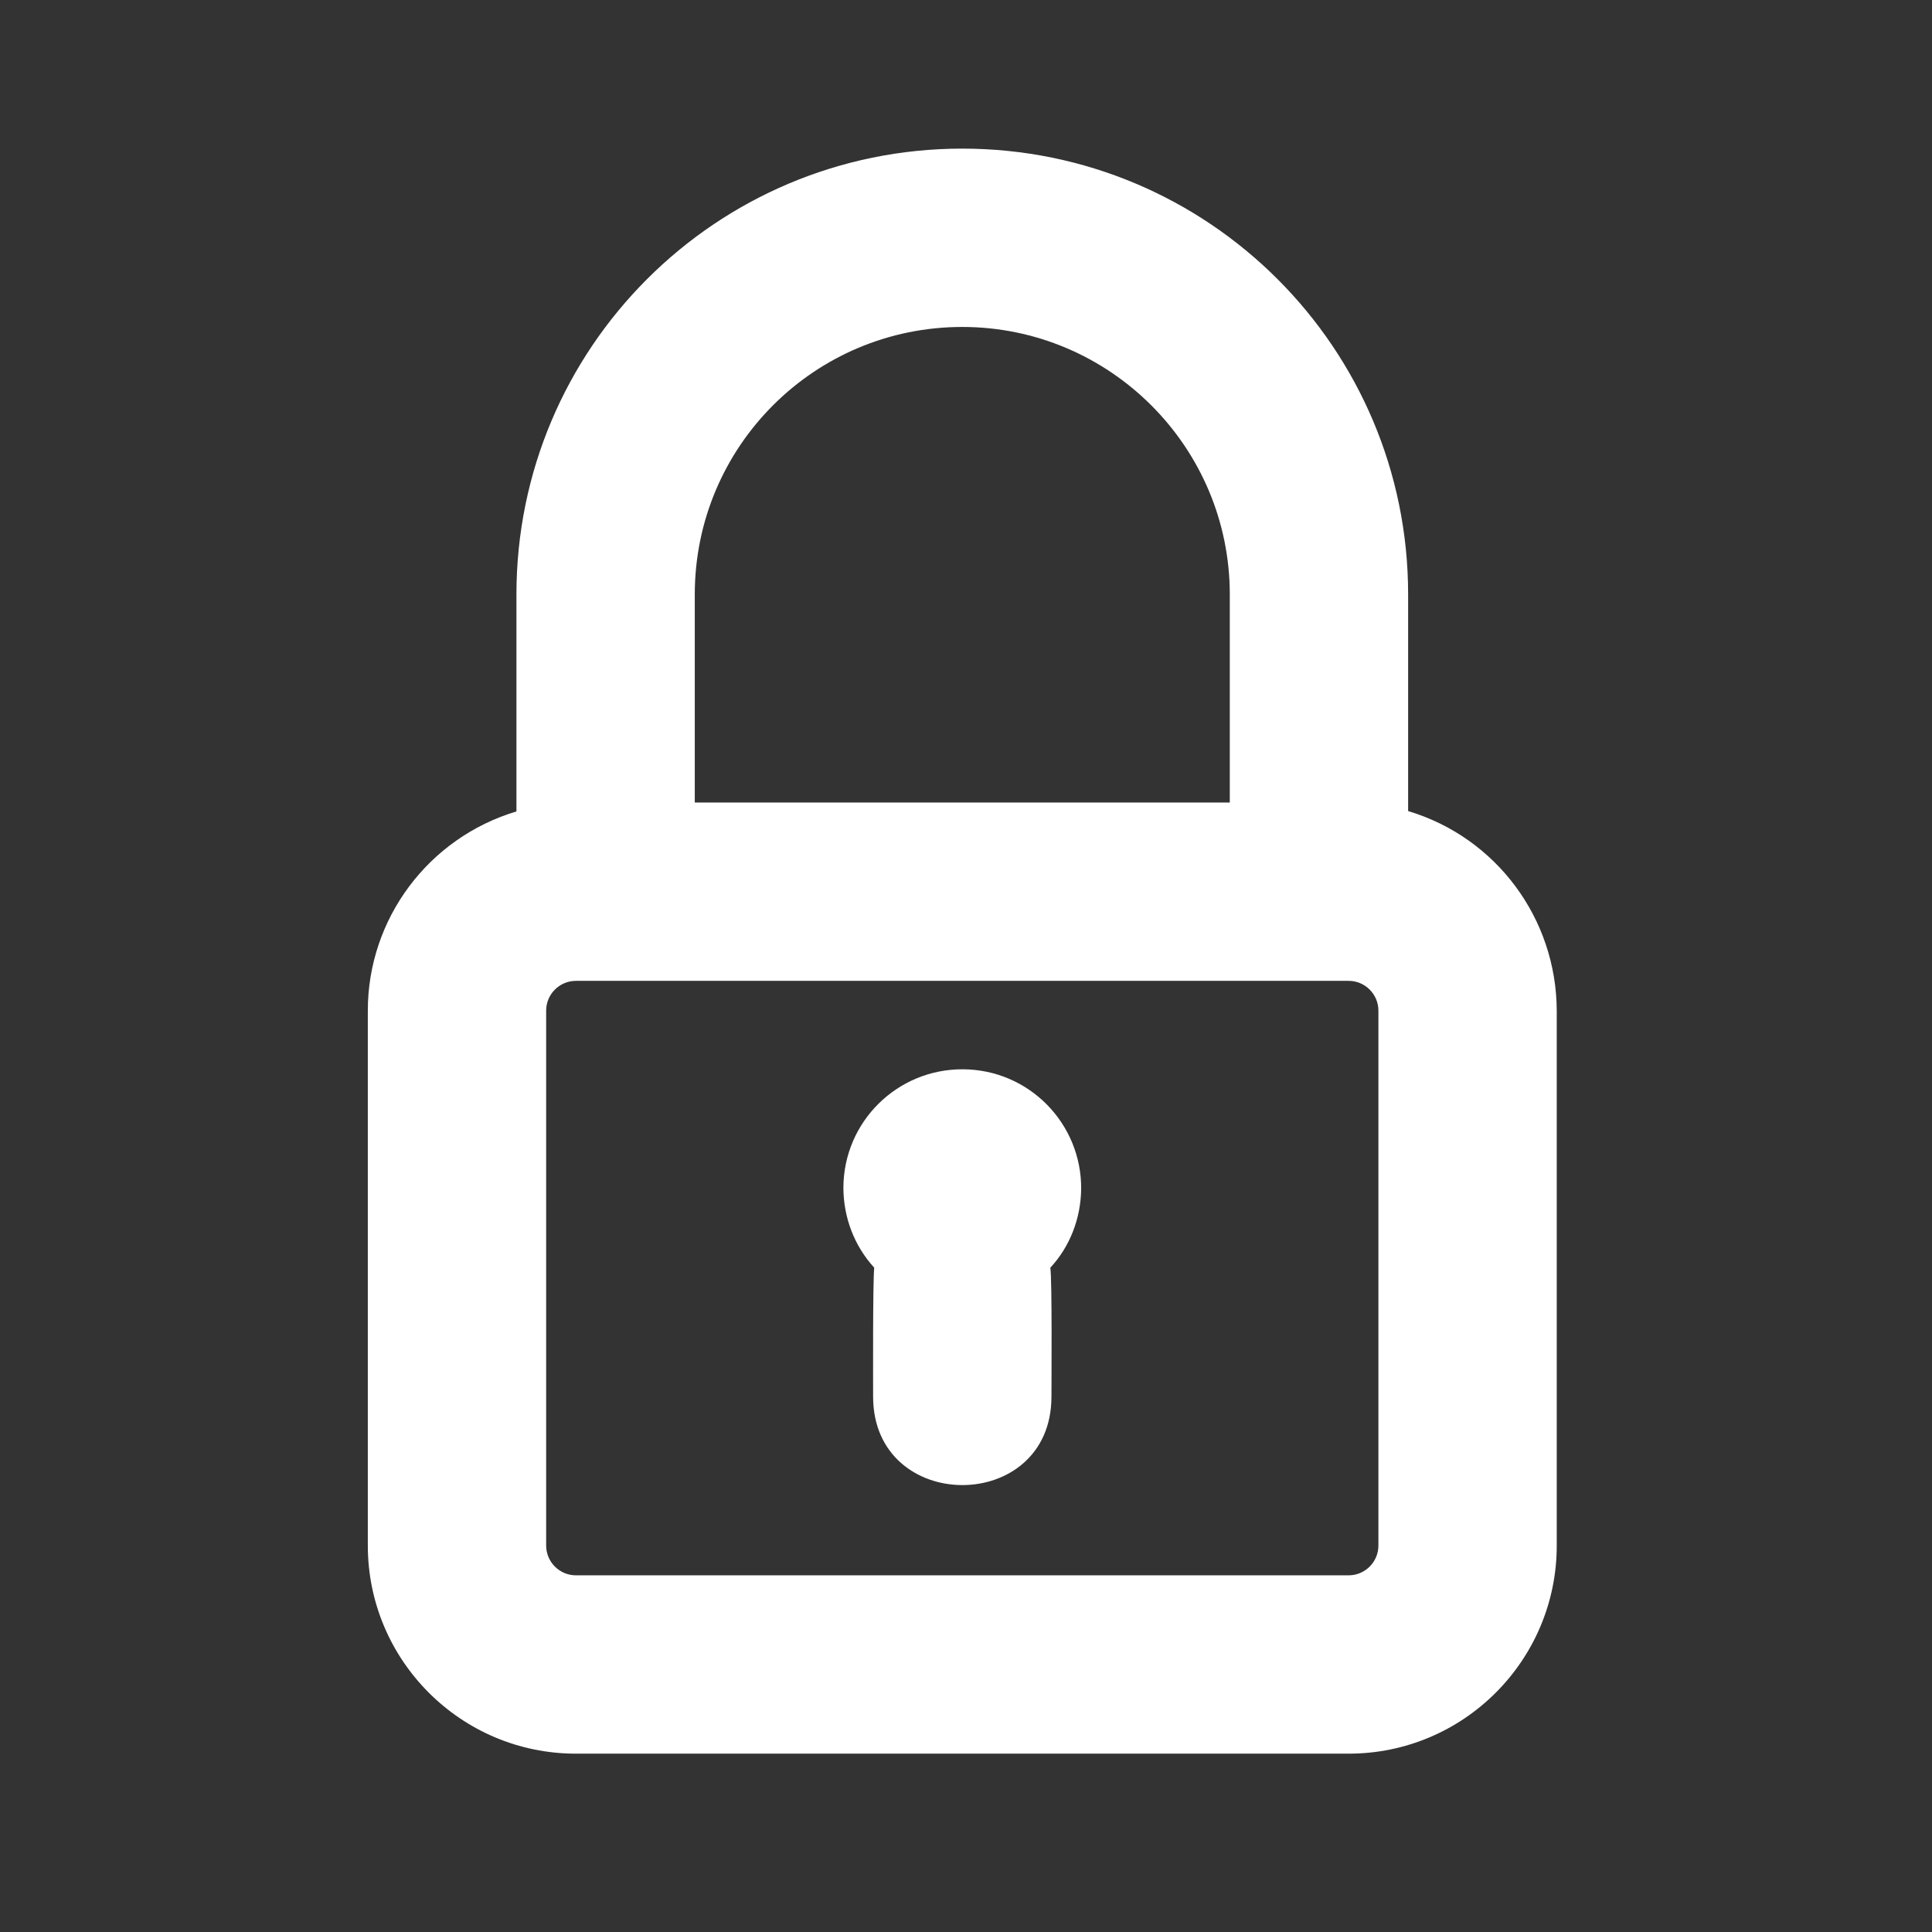 <?xml version="1.0" encoding="utf-8"?>
<!-- Generator: Adobe Illustrator 25.3.0, SVG Export Plug-In . SVG Version: 6.00 Build 0)  -->
<svg version="1.1" id="Layer_1" xmlns="http://www.w3.org/2000/svg" xmlns:xlink="http://www.w3.org/1999/xlink" x="0px" y="0px"
	 viewBox="0 0 520 520" style="enable-background:new 0 0 520 520;" xml:space="preserve">
<rect x="0" y="0" width="520" height="520" fill="#333333" stroke="none"/>
<style type="text/css">
	.st0{fill:#FFFFFF;}
	.st1{fill-rule:evenodd;clip-rule:evenodd;fill:#FFFFFF;}
</style>
<g>
	<g id="Lock_1_">
		<path class="st0" d="M379,218.3V160c0-66.3-53.7-120-120-120S139,93.7,139,160v58.4c-23.7,7.1-40,28.9-40,53.6v144
			c0,30.9,25.1,56,56,56h208c30.9,0,56-25.1,56-56V272C418.9,247.2,402.7,225.4,379,218.3z M259,88c39.7,0,72,32.3,72,72v56H187v-56
			C187,120.2,219.2,88,259,88z M371,416c0,4.4-3.6,8-8,8H155c-4.4,0-8-3.6-8-8V272c0-4.4,3.6-8,8-8h208c4.4,0,8,3.6,8,8V416z"/>
		<path class="st0" d="M291,320c0.1-17.7-14.1-32.1-31.8-32.2c-17.7-0.1-32.1,14.1-32.2,31.8c0,8,2.9,15.7,8.3,21.6
			c-0.4,3.7-0.3,30.9-0.3,34.7c0,31.7,48,31.8,48,0c0-3.8,0.2-31-0.3-34.7C288,335.5,290.9,327.9,291,320z"/>
	</g>
</g>
</svg>
